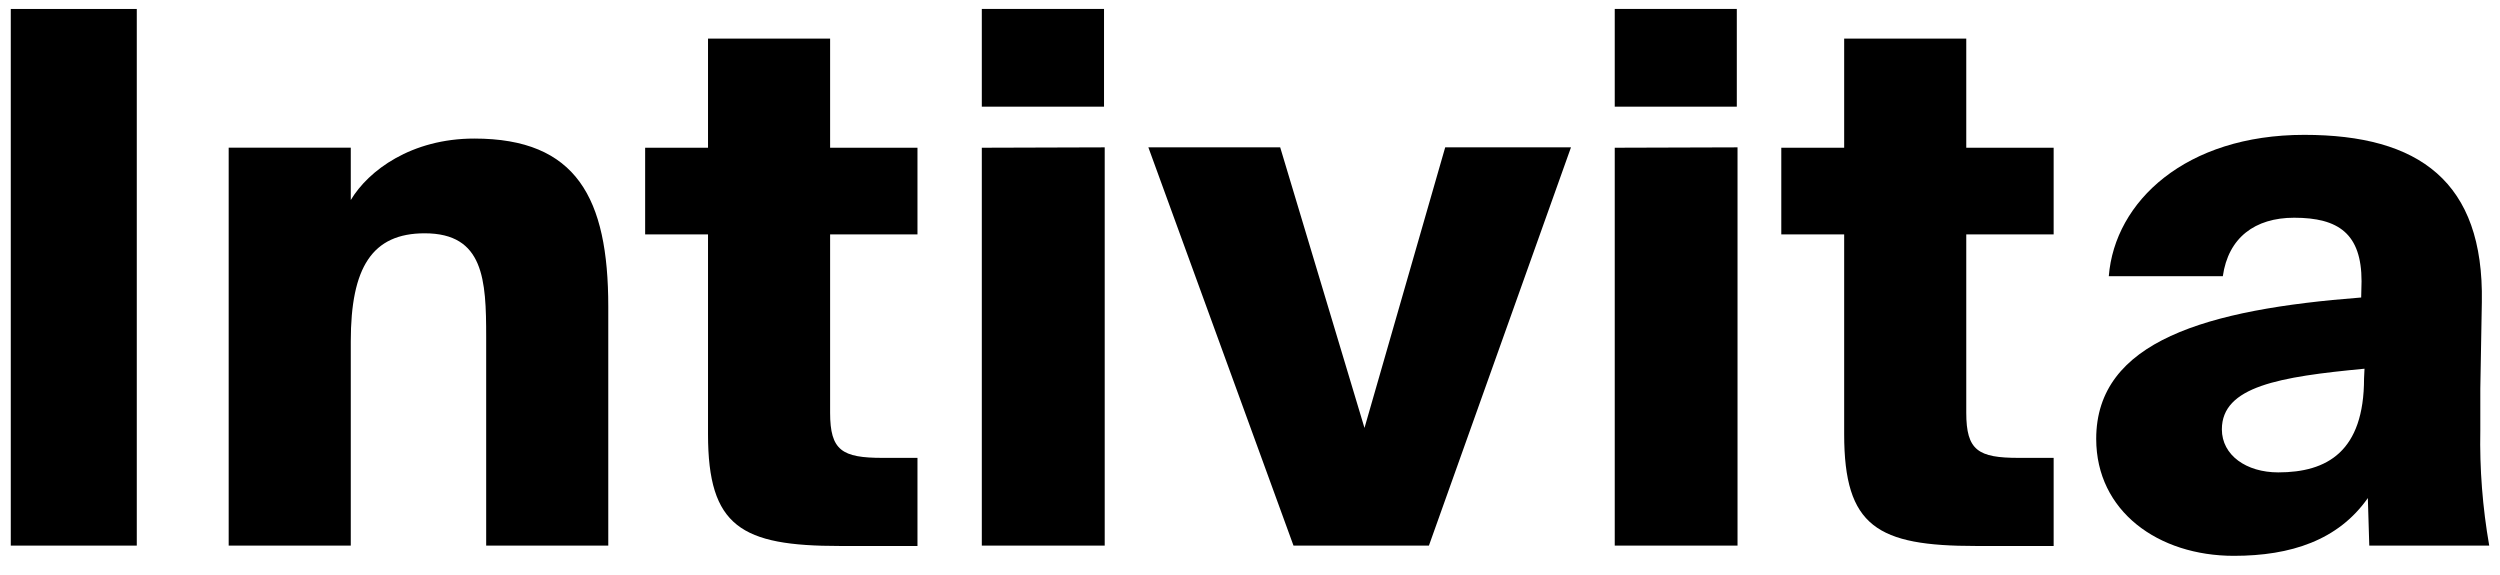 <?xml version="1.0" encoding="UTF-8"?> <svg xmlns="http://www.w3.org/2000/svg" width="87" height="20" viewBox="0 0 87 20" fill="none"> <path d="M4.76 18.987H0.375V0.312H4.76V18.987Z" fill="black"></path> <path d="M12.207 6.961C12.823 5.931 14.317 4.822 16.505 4.822C20.063 4.822 21.168 6.89 21.168 10.668V18.987H16.919V11.723C16.919 9.741 16.841 8.119 14.78 8.119C12.952 8.119 12.207 9.302 12.207 11.88V18.987H7.958V5.14H12.207V6.961Z" fill="black"></path> <path d="M24.639 1.343H28.888V5.141H31.928V8.157H28.888V14.362C28.888 15.678 29.302 15.934 30.716 15.934H31.928V19H29.223C25.797 19 24.639 18.33 24.639 15.111V8.157H22.451V5.141H24.639V1.343Z" fill="black"></path> <path d="M38.42 0.312V3.713H34.167V0.312H38.42ZM38.444 5.128V18.987H34.167V5.141L38.444 5.128Z" fill="black"></path> <path d="M47.484 14.892L50.293 5.128H54.67L49.726 18.988H45.014L39.963 5.128H44.551L47.484 14.892Z" fill="black"></path> <path d="M60.441 0.312V3.713H56.193V0.312H60.441ZM60.466 5.128V18.987H56.193V5.141L60.466 5.128Z" fill="black"></path> <path d="M64.177 1.343H68.426V5.141H71.467V8.157H68.426V14.362C68.426 15.678 68.84 15.934 70.255 15.934H71.467V19H68.761C65.336 19 64.177 18.33 64.177 15.111V8.157H61.989V5.141H64.177V1.343Z" fill="black"></path> <path d="M82.182 9.79C82.182 8.135 81.383 7.577 79.836 7.577C78.471 7.577 77.544 8.272 77.354 9.612H73.386C73.593 7.01 76.063 4.693 80.188 4.693C84.18 4.693 86.443 6.315 86.368 10.514L86.315 13.526V14.97C86.289 16.316 86.393 17.661 86.625 18.987H82.451L82.401 17.332C81.371 18.801 79.72 19.343 77.739 19.343C75.111 19.343 72.948 17.796 72.948 15.272C72.948 11.871 76.787 10.767 82.169 10.353L82.182 9.79ZM82.285 12.831C79.323 13.112 77.321 13.447 77.321 14.941C77.321 15.843 78.173 16.439 79.282 16.439C80.982 16.439 82.269 15.715 82.269 13.166L82.285 12.831Z" fill="black"></path> </svg> 